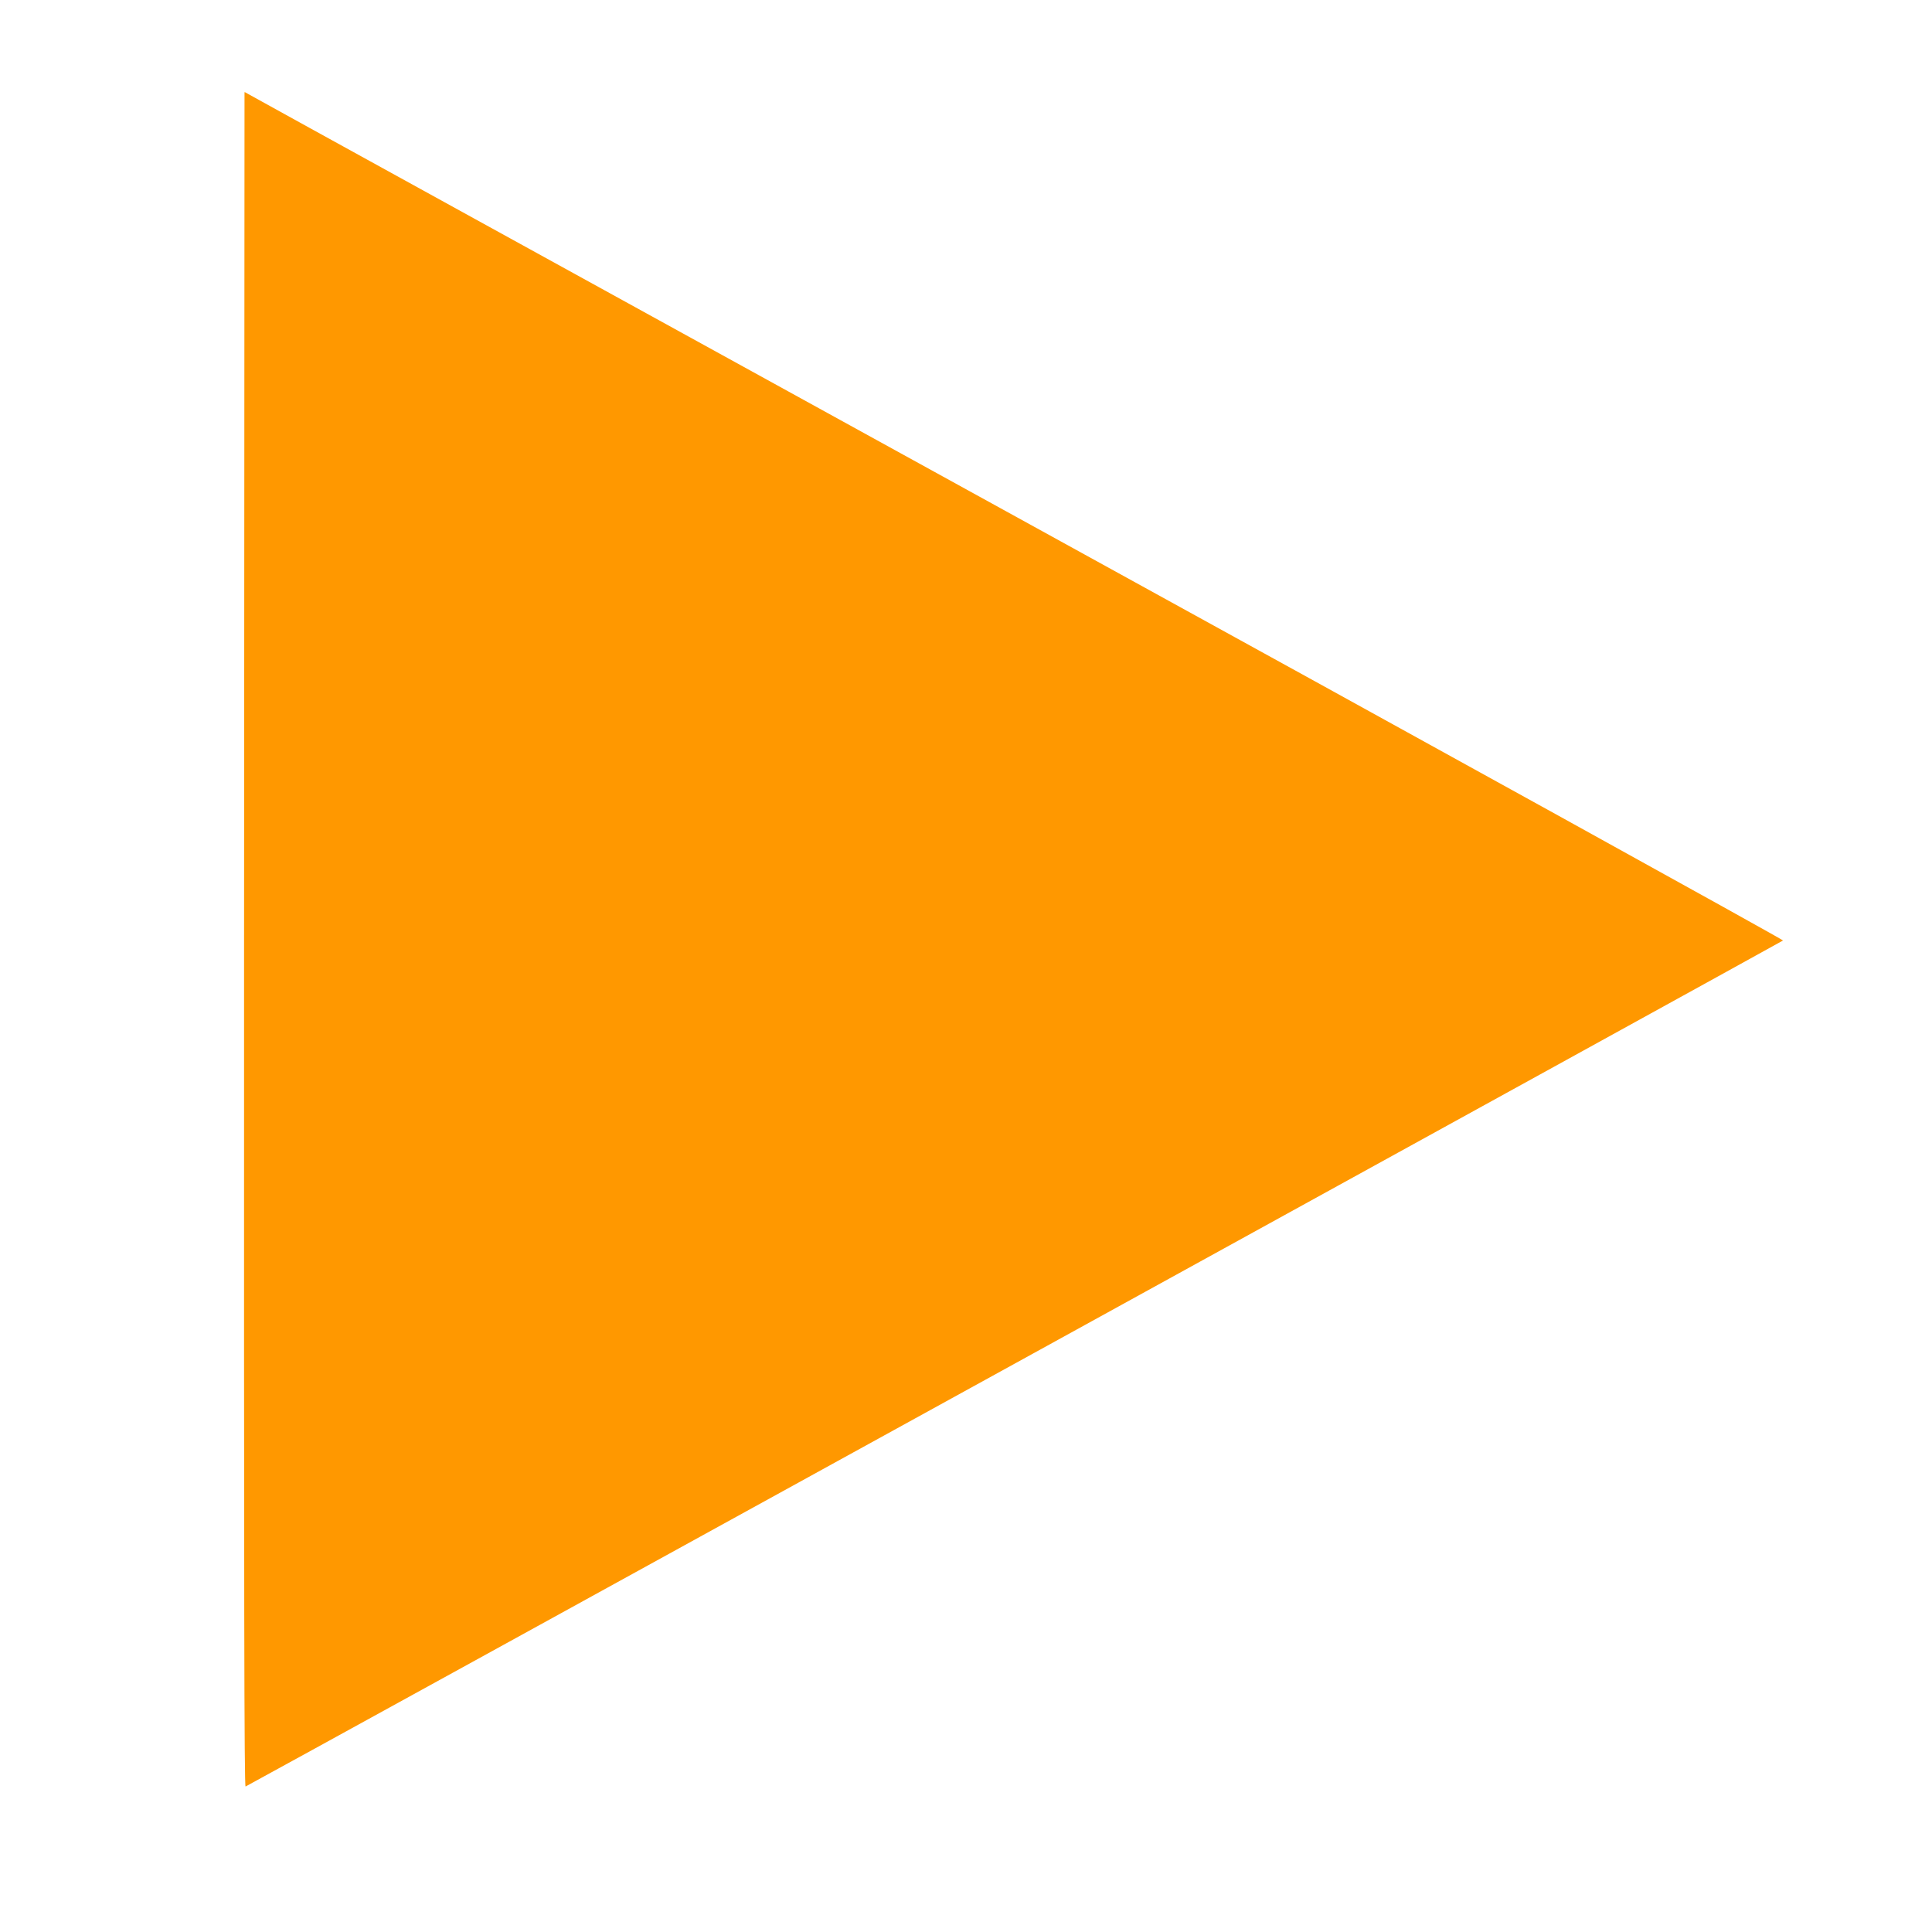 <?xml version="1.0" standalone="no"?>
<!DOCTYPE svg PUBLIC "-//W3C//DTD SVG 20010904//EN"
 "http://www.w3.org/TR/2001/REC-SVG-20010904/DTD/svg10.dtd">
<svg version="1.0" xmlns="http://www.w3.org/2000/svg"
 width="1280pt" height="1280pt" viewBox="0 0 1280 1280"
 preserveAspectRatio="xMidYMid meet">
<g transform="translate(0,1280) scale(0.1,-0.1)"
fill="#ff9800" stroke="none">
<path d="M1620 12189 c0 -2 -1 -2530 -3 -5617 -1 -4418 1 -5611 10 -5608 21 8
10177 5597 10186 5605 4 4 -2277 1265 -5070 2801 -2793 1537 -5088 2800 -5100
2808 -13 8 -23 13 -23 11z"/>
</g>
</svg>
